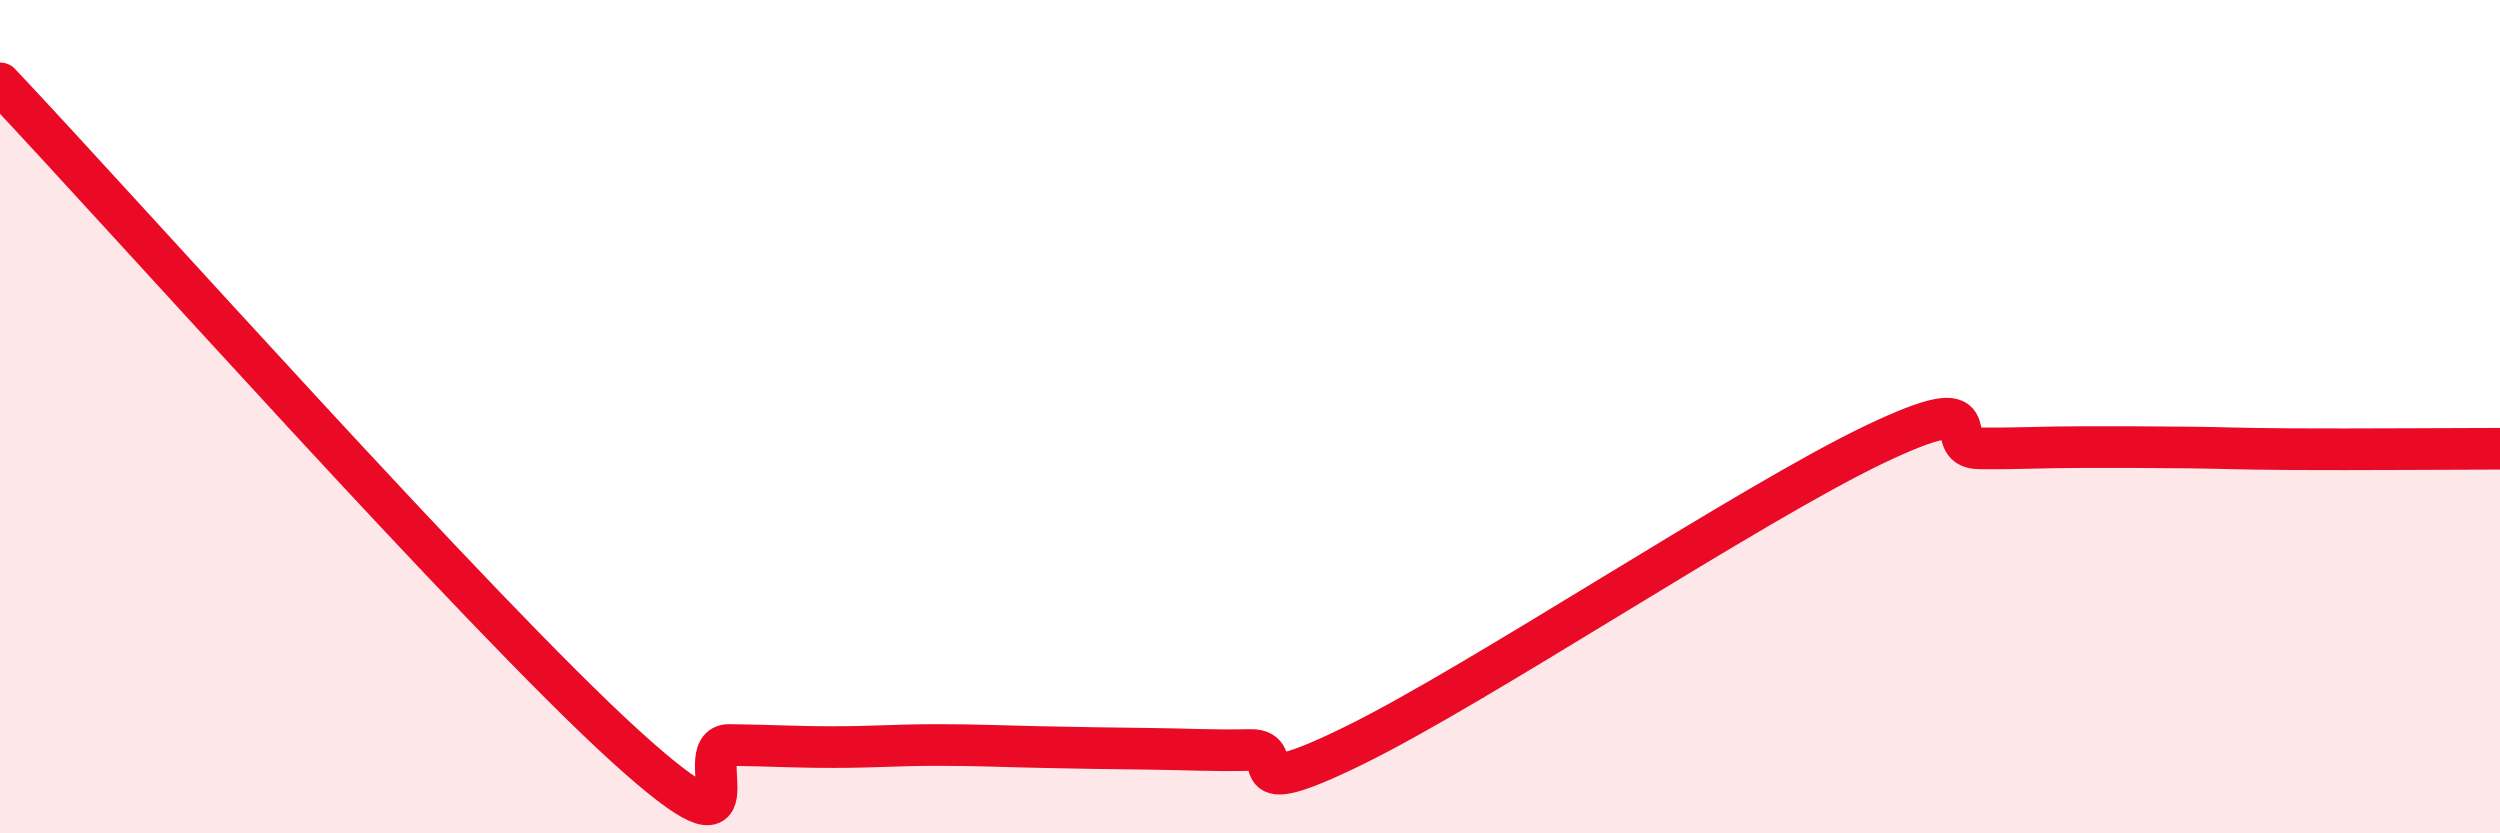 
    <svg width="60" height="20" viewBox="0 0 60 20" xmlns="http://www.w3.org/2000/svg">
      <path
        d="M 0,2 C 3,5.18 11.5,14.72 15,17.9 C 18.5,21.08 16.5,17.87 17.5,17.88 C 18.5,17.89 19,17.93 20,17.93 C 21,17.93 21.5,17.88 22.5,17.88 C 23.5,17.88 24,17.91 25,17.93 C 26,17.95 26.5,17.96 27.5,17.97 C 28.5,17.98 29,18.02 30,18 C 31,17.98 29.5,19.36 32.5,17.89 C 35.5,16.42 42,12.09 45,10.66 C 48,9.23 46.5,10.75 47.5,10.76 C 48.5,10.77 49,10.73 50,10.73 C 51,10.73 51.5,10.73 52.5,10.74 C 53.5,10.75 53.5,10.77 55,10.78 C 56.5,10.79 59,10.77 60,10.77L60 20L0 20Z"
        fill="#EB0A25"
        opacity="0.1"
        stroke-linecap="round"
        stroke-linejoin="round"
      />
      <path
        d="M 0,2 C 3,5.18 11.5,14.72 15,17.9 C 18.5,21.08 16.5,17.87 17.5,17.88 C 18.5,17.89 19,17.93 20,17.93 C 21,17.93 21.5,17.88 22.5,17.88 C 23.5,17.88 24,17.91 25,17.93 C 26,17.95 26.5,17.96 27.5,17.97 C 28.5,17.98 29,18.02 30,18 C 31,17.98 29.5,19.36 32.5,17.89 C 35.5,16.42 42,12.09 45,10.66 C 48,9.23 46.5,10.75 47.5,10.76 C 48.5,10.77 49,10.73 50,10.73 C 51,10.73 51.5,10.73 52.5,10.74 C 53.5,10.75 53.5,10.77 55,10.78 C 56.5,10.79 59,10.77 60,10.77"
        stroke="#EB0A25"
        stroke-width="1"
        fill="none"
        stroke-linecap="round"
        stroke-linejoin="round"
      />
    </svg>
  